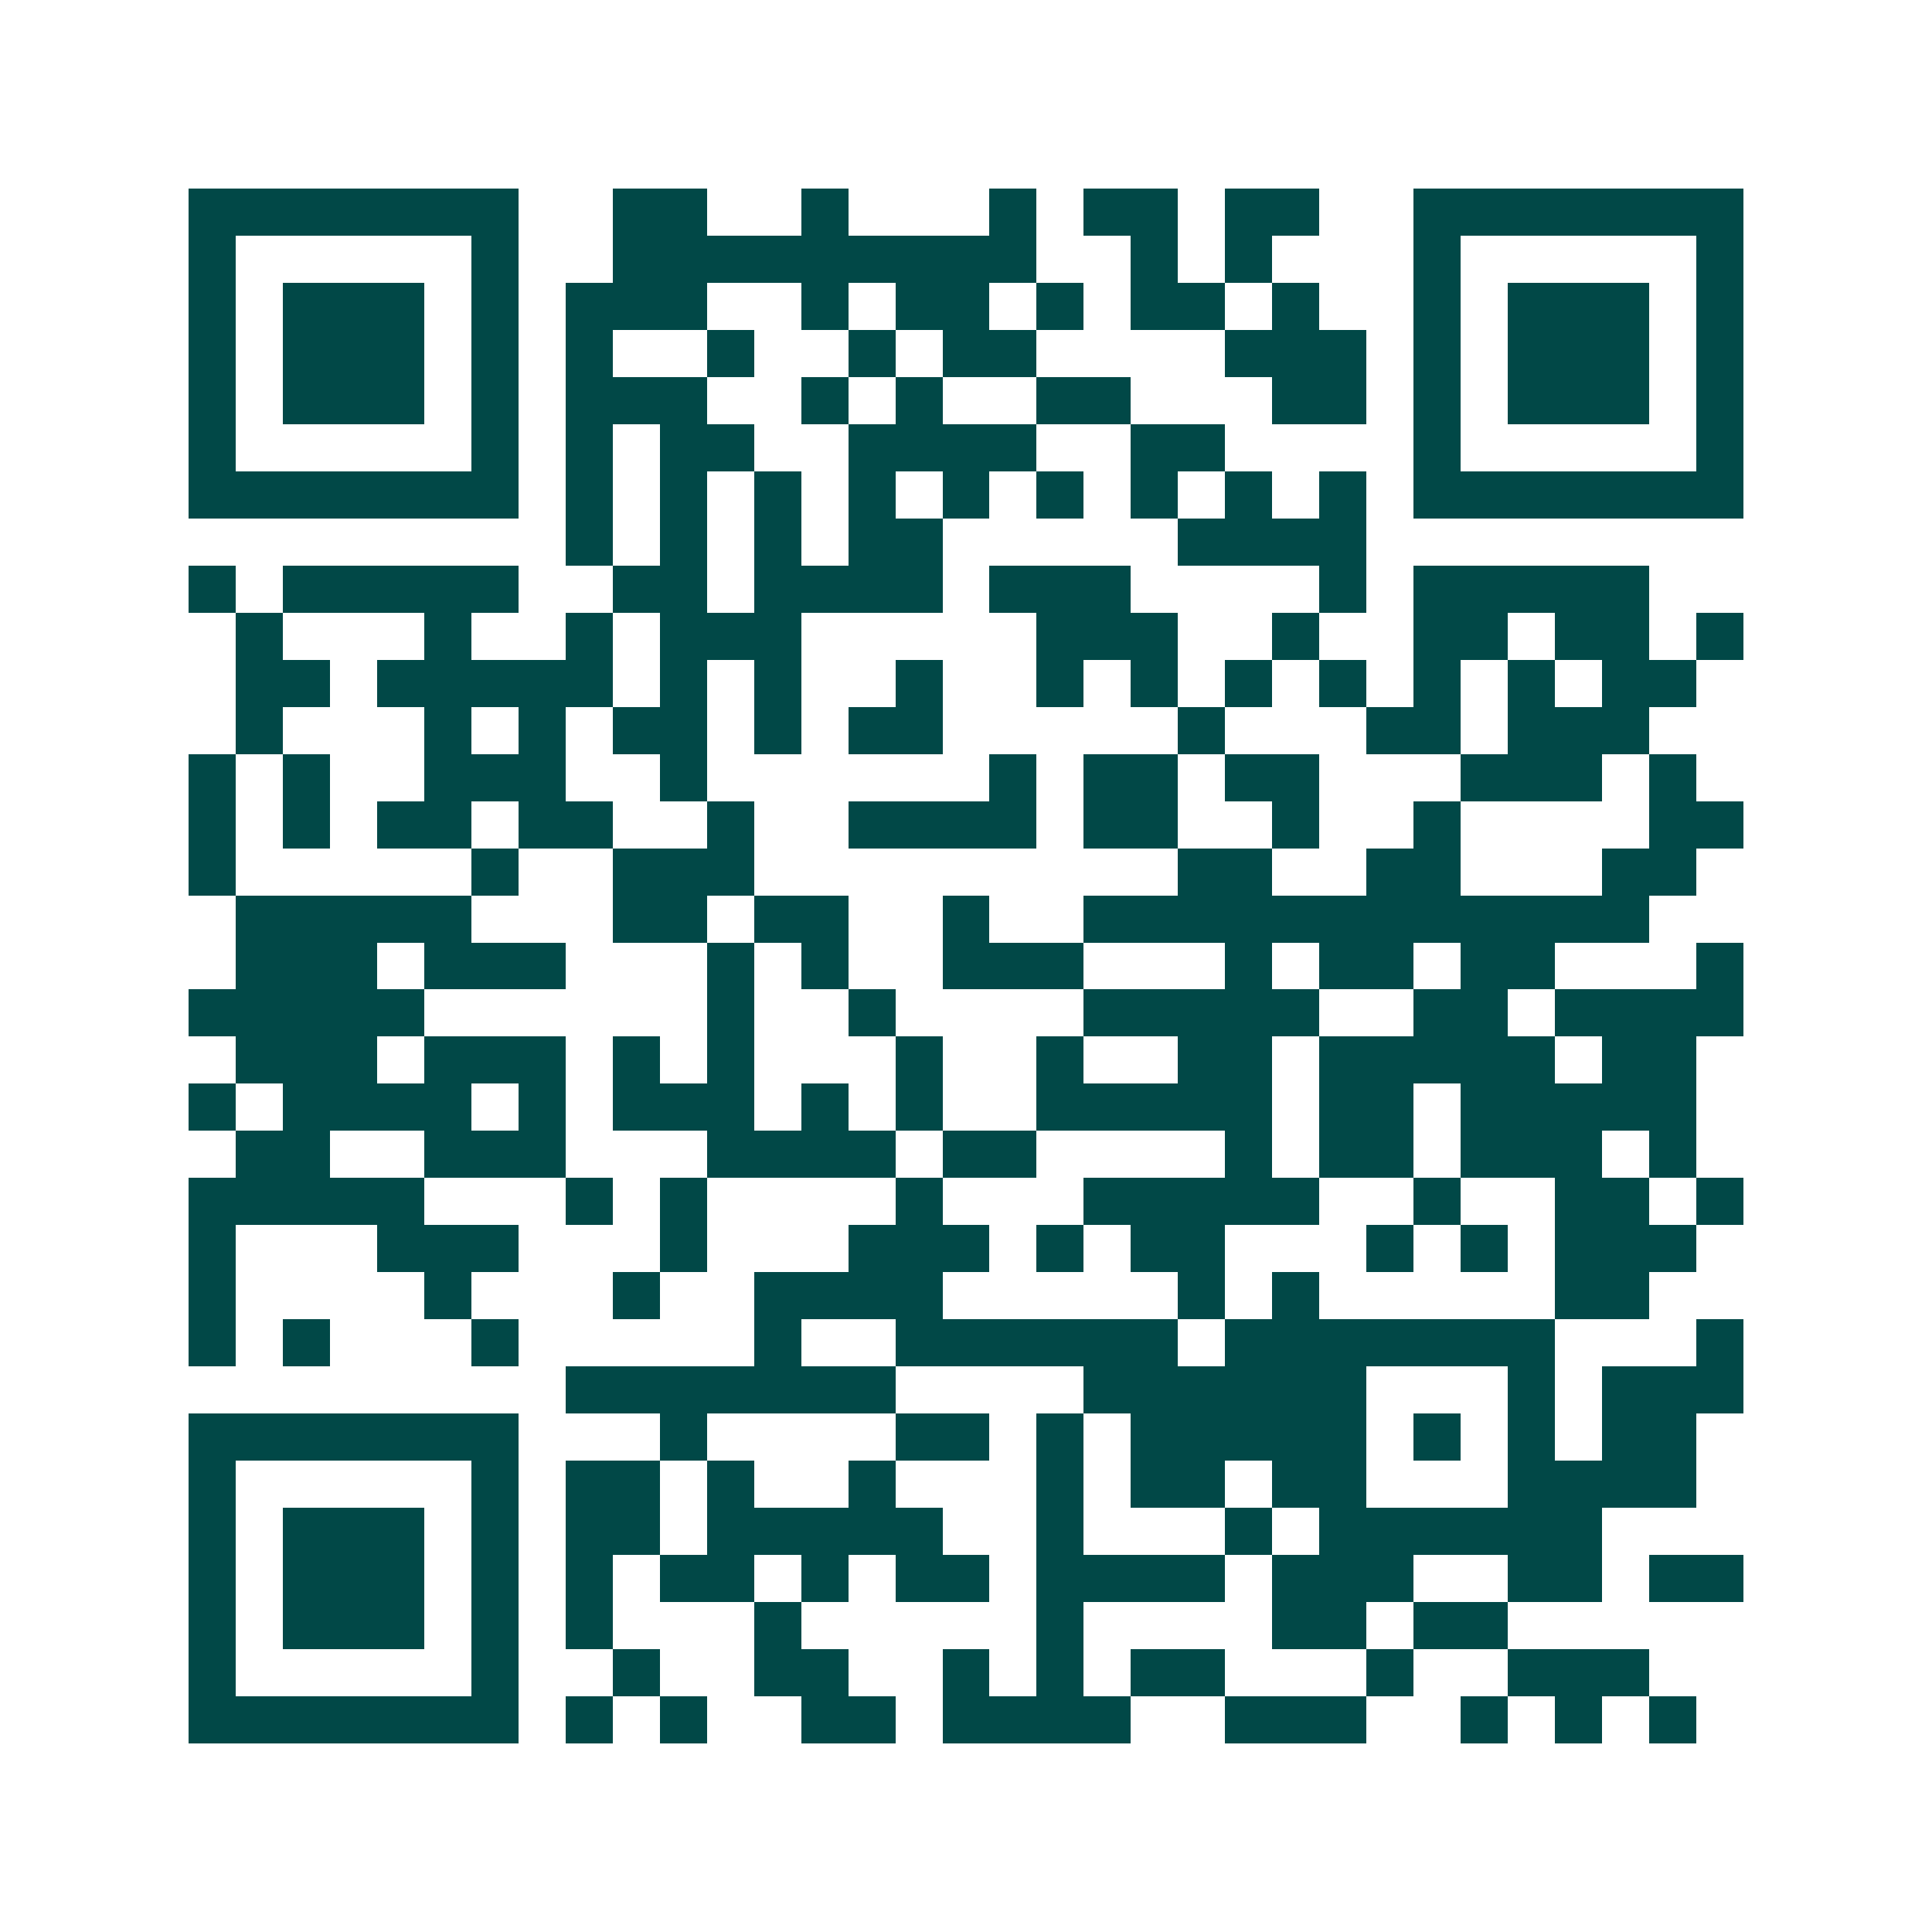 <svg xmlns="http://www.w3.org/2000/svg" width="200" height="200" viewBox="0 0 41 41" shape-rendering="crispEdges"><path fill="#ffffff" d="M0 0h41v41H0z"/><path stroke="#014847" d="M4 4.5h7m2 0h2m2 0h1m3 0h1m1 0h2m1 0h2m2 0h7M4 5.5h1m5 0h1m2 0h9m2 0h1m1 0h1m3 0h1m5 0h1M4 6.5h1m1 0h3m1 0h1m1 0h3m2 0h1m1 0h2m1 0h1m1 0h2m1 0h1m2 0h1m1 0h3m1 0h1M4 7.5h1m1 0h3m1 0h1m1 0h1m2 0h1m2 0h1m1 0h2m4 0h3m1 0h1m1 0h3m1 0h1M4 8.5h1m1 0h3m1 0h1m1 0h3m2 0h1m1 0h1m2 0h2m3 0h2m1 0h1m1 0h3m1 0h1M4 9.5h1m5 0h1m1 0h1m1 0h2m2 0h4m2 0h2m4 0h1m5 0h1M4 10.5h7m1 0h1m1 0h1m1 0h1m1 0h1m1 0h1m1 0h1m1 0h1m1 0h1m1 0h1m1 0h7M12 11.5h1m1 0h1m1 0h1m1 0h2m5 0h4M4 12.5h1m1 0h5m2 0h2m1 0h4m1 0h3m4 0h1m1 0h5M5 13.5h1m3 0h1m2 0h1m1 0h3m5 0h3m2 0h1m2 0h2m1 0h2m1 0h1M5 14.5h2m1 0h5m1 0h1m1 0h1m2 0h1m2 0h1m1 0h1m1 0h1m1 0h1m1 0h1m1 0h1m1 0h2M5 15.5h1m3 0h1m1 0h1m1 0h2m1 0h1m1 0h2m5 0h1m3 0h2m1 0h3M4 16.5h1m1 0h1m2 0h3m2 0h1m6 0h1m1 0h2m1 0h2m3 0h3m1 0h1M4 17.5h1m1 0h1m1 0h2m1 0h2m2 0h1m2 0h4m1 0h2m2 0h1m2 0h1m4 0h2M4 18.5h1m5 0h1m2 0h3m9 0h2m2 0h2m3 0h2M5 19.5h5m3 0h2m1 0h2m2 0h1m2 0h12M5 20.5h3m1 0h3m3 0h1m1 0h1m2 0h3m3 0h1m1 0h2m1 0h2m3 0h1M4 21.5h5m6 0h1m2 0h1m4 0h5m2 0h2m1 0h4M5 22.5h3m1 0h3m1 0h1m1 0h1m3 0h1m2 0h1m2 0h2m1 0h5m1 0h2M4 23.5h1m1 0h4m1 0h1m1 0h3m1 0h1m1 0h1m2 0h5m1 0h2m1 0h5M5 24.5h2m2 0h3m3 0h4m1 0h2m4 0h1m1 0h2m1 0h3m1 0h1M4 25.5h5m3 0h1m1 0h1m4 0h1m3 0h5m2 0h1m2 0h2m1 0h1M4 26.5h1m3 0h3m3 0h1m3 0h3m1 0h1m1 0h2m3 0h1m1 0h1m1 0h3M4 27.5h1m4 0h1m3 0h1m2 0h4m5 0h1m1 0h1m5 0h2M4 28.5h1m1 0h1m3 0h1m5 0h1m2 0h6m1 0h7m3 0h1M12 29.5h7m4 0h6m3 0h1m1 0h3M4 30.5h7m3 0h1m4 0h2m1 0h1m1 0h5m1 0h1m1 0h1m1 0h2M4 31.5h1m5 0h1m1 0h2m1 0h1m2 0h1m3 0h1m1 0h2m1 0h2m3 0h4M4 32.5h1m1 0h3m1 0h1m1 0h2m1 0h5m2 0h1m3 0h1m1 0h6M4 33.5h1m1 0h3m1 0h1m1 0h1m1 0h2m1 0h1m1 0h2m1 0h4m1 0h3m2 0h2m1 0h2M4 34.5h1m1 0h3m1 0h1m1 0h1m3 0h1m5 0h1m4 0h2m1 0h2M4 35.5h1m5 0h1m2 0h1m2 0h2m2 0h1m1 0h1m1 0h2m3 0h1m2 0h3M4 36.5h7m1 0h1m1 0h1m2 0h2m1 0h4m2 0h3m2 0h1m1 0h1m1 0h1"/></svg>
